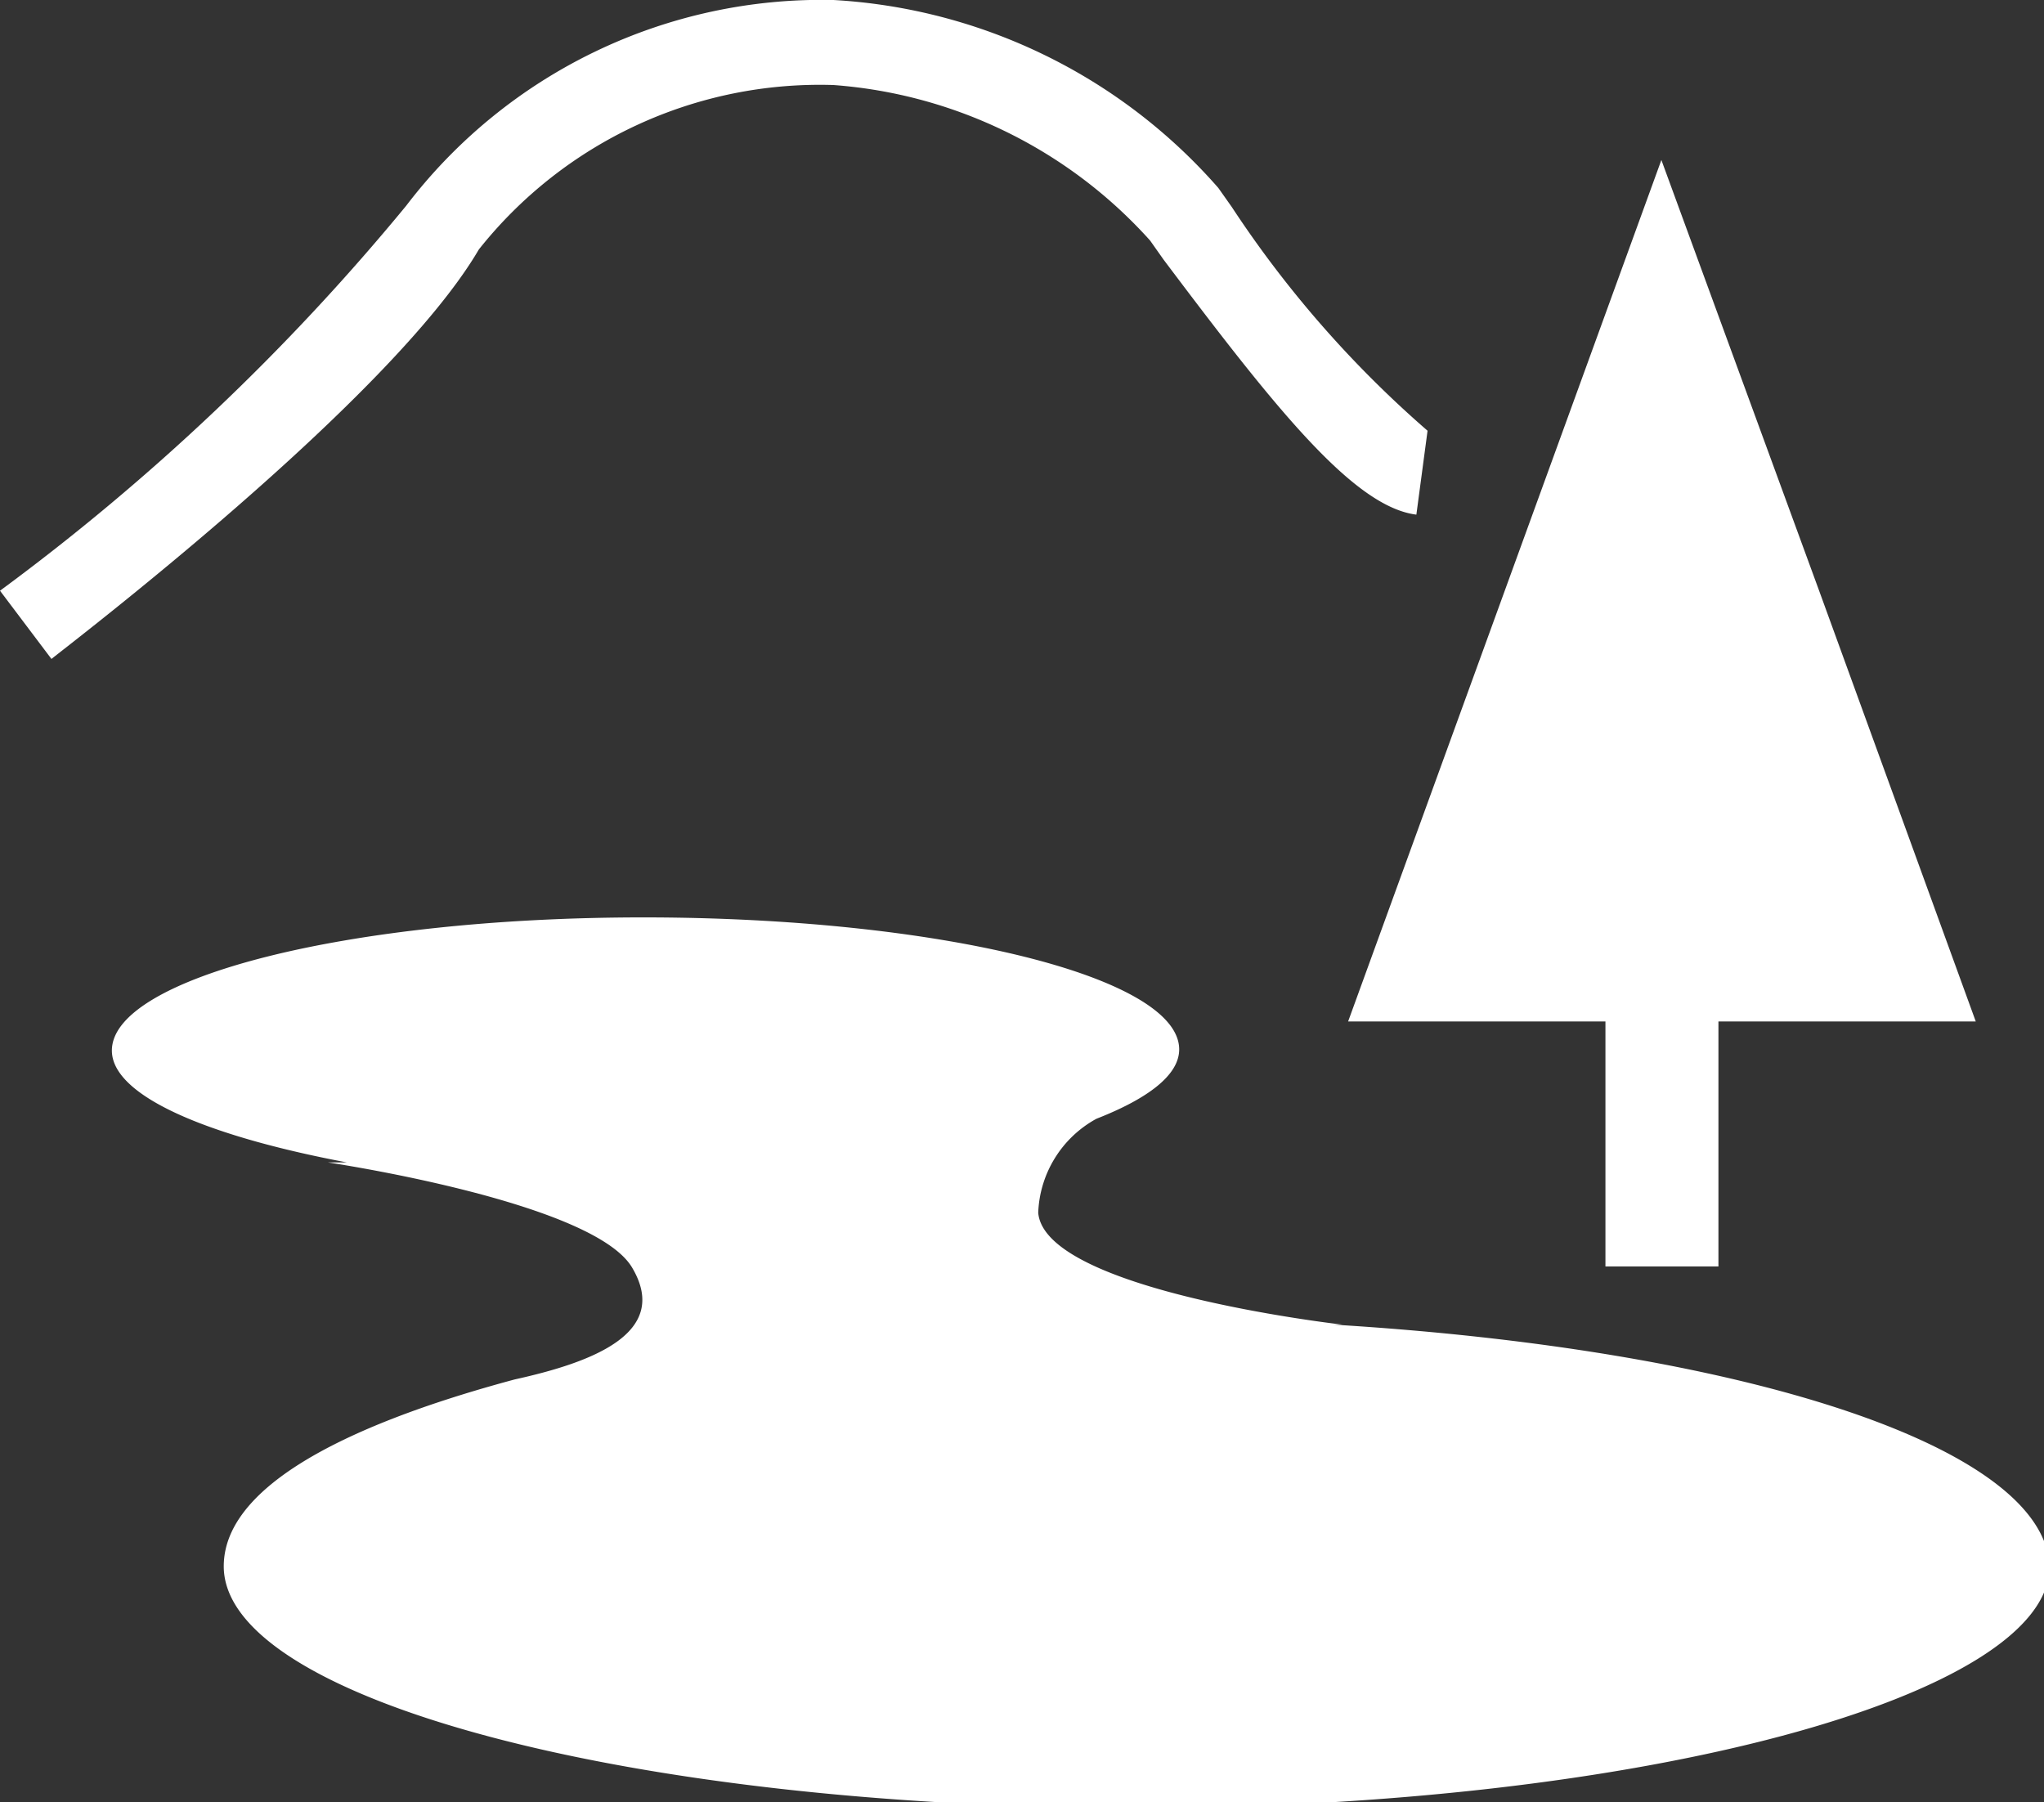 <svg xmlns="http://www.w3.org/2000/svg" viewBox="0 0 18.27 16.11">
  <rect x="0" y="0" width="18.27" height="16.11" fill="#333333" stroke="none"/>
  <defs>
    <style>
      .cls-1 {
        fill: #fff;
      }
    </style>
  </defs>
  <g id="Layer_2" data-name="Layer 2">
    <g id="レイヤー_1" data-name="レイヤー 1">
      <g>
        <path class="cls-1" d="M4.28,2.23A3.89,3.89,0,0,1,7.45.76a4.22,4.22,0,0,1,2.83,1.39l.12.17c1,1.33,1.7,2.21,2.26,2.28l.1-.75a9.71,9.71,0,0,1-1.75-2l-.12-.17A4.94,4.94,0,0,0,7.45,0,4.67,4.67,0,0,0,3.63,1.84,20.28,20.28,0,0,1,0,5.28l.46.61C.58,5.79,3.49,3.58,4.28,2.23Z"/>
        <polygon class="cls-1" points="14.35 9.13 14.35 11.32 15.36 11.32 15.36 9.13 17.66 9.13 16.26 5.28 14.85 1.43 13.45 5.28 12.05 9.13 14.35 9.13"/>
        <path class="cls-1" d="M11.92,11.84l.08,0s-2.66-.3-2.72-1A1,1,0,0,1,9.8,10c.46-.18.74-.39.74-.62,0-.65-2.15-1.18-4.79-1.18S1,8.74,1,9.39c0,.4.83.76,2.1,1l-.17,0s2.37.35,2.72.94-.37.85-1.05,1C3,12.76,2,13.32,2,14c0,1.19,3.65,2.16,8.16,2.16s8.16-1,8.16-2.16C18.27,12.92,15.55,12.06,11.92,11.84Z"/>
      </g>
    </g>
  </g>
</svg>
